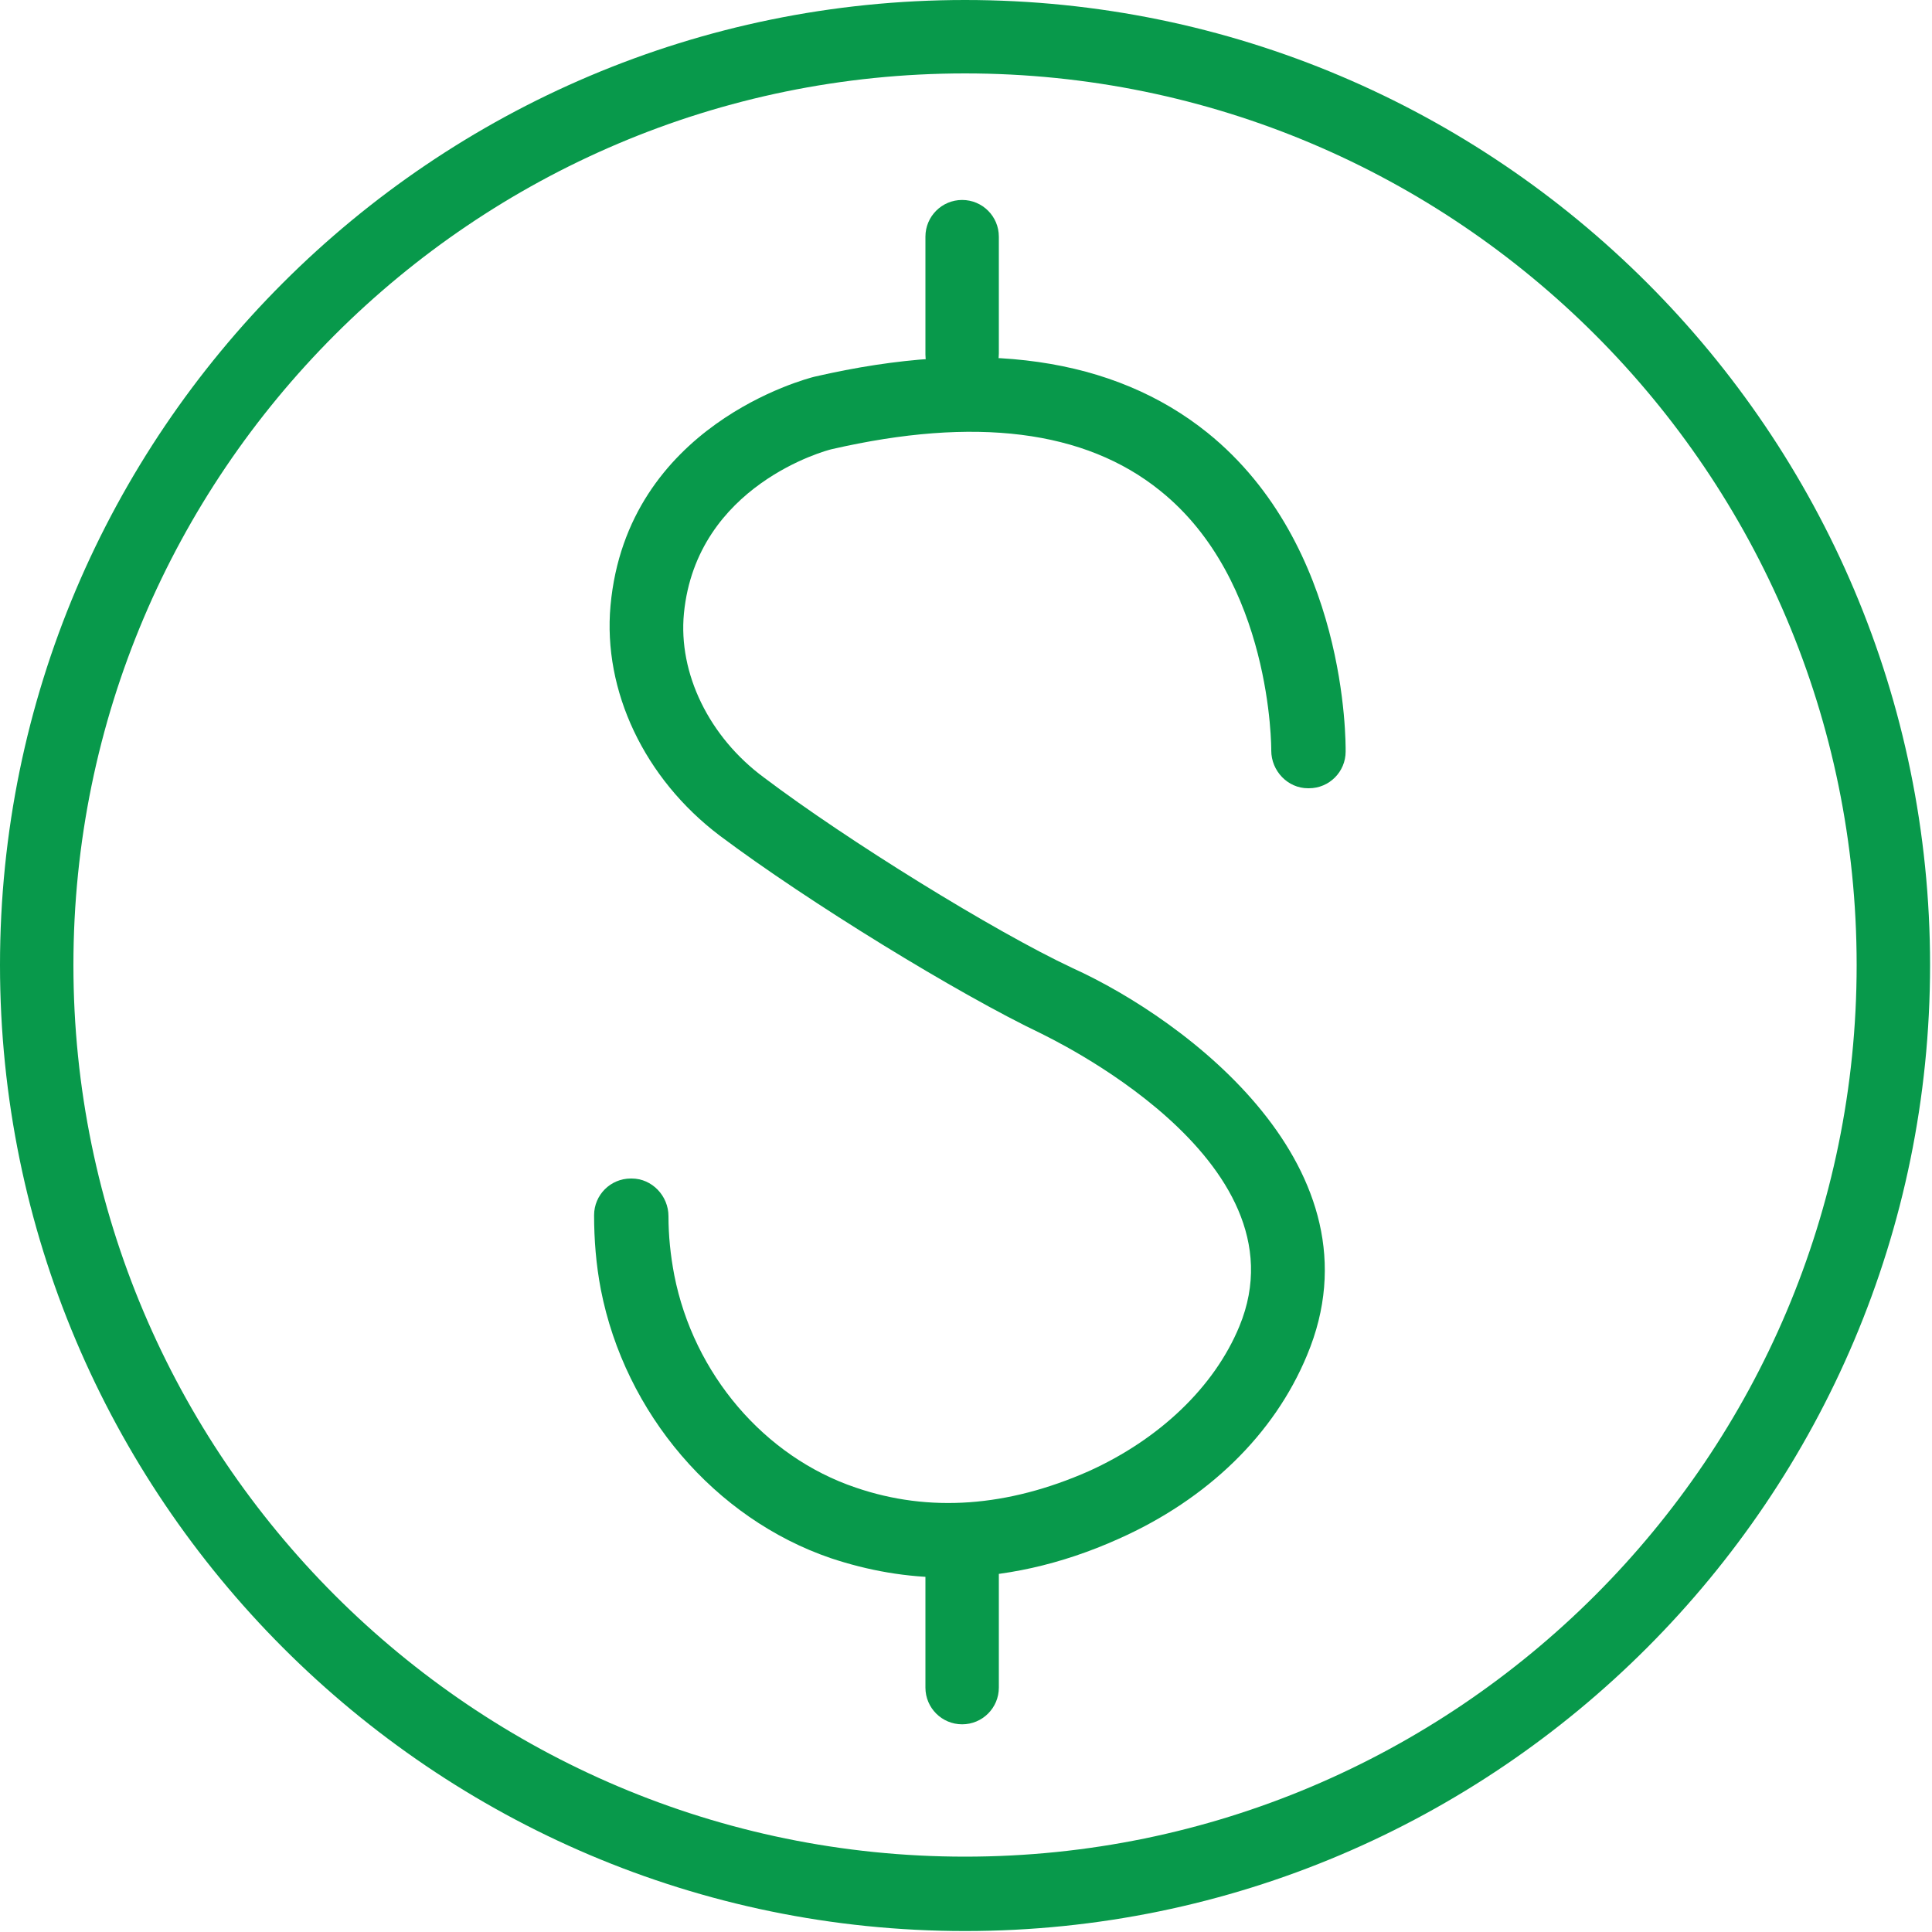 <?xml version="1.0" encoding="utf-8"?>
<!-- Generator: Adobe Illustrator 28.2.0, SVG Export Plug-In . SVG Version: 6.00 Build 0)  -->
<svg version="1.1" xmlns="http://www.w3.org/2000/svg" xmlns:xlink="http://www.w3.org/1999/xlink" x="0px" y="0px"
	 viewBox="0 0 20 20" style="enable-background:new 0 0 20 20;" xml:space="preserve">
<style type="text/css">
	.st0{fill:#08994B;}
	.st1{fill:none;stroke:#08994B;stroke-width:0.881;stroke-linecap:round;stroke-miterlimit:10;}
	.st2{fill:none;stroke:#08994B;stroke-width:0.861;stroke-linecap:round;stroke-miterlimit:10;}
	.st3{fill:none;stroke:#08994B;stroke-width:0.804;stroke-linecap:round;stroke-miterlimit:10;}
	.st4{fill:none;stroke:#08994B;stroke-width:0.804;stroke-miterlimit:10;}
	.st5{fill:none;stroke:#08994B;stroke-width:1.099;stroke-miterlimit:10;}
	.st6{fill:none;stroke:#08994B;stroke-width:0.603;stroke-linecap:round;stroke-miterlimit:10;}
	.st7{fill:none;stroke:#08994B;stroke-width:0.674;stroke-linecap:round;stroke-miterlimit:10;}
	.st8{fill:none;stroke:#08994B;stroke-width:0.477;stroke-linecap:round;stroke-miterlimit:10;}
	
		.st9{fill-rule:evenodd;clip-rule:evenodd;fill:none;stroke:#08994B;stroke-width:0.804;stroke-linecap:round;stroke-miterlimit:10;}
	.st10{fill:none;stroke:#08994B;stroke-width:0.785;stroke-linecap:round;stroke-miterlimit:10;}
	.st11{fill:none;stroke:#08994B;stroke-width:0.488;stroke-miterlimit:10;}
	.st12{fill:none;stroke:#08994B;stroke-width:0.884;stroke-linecap:round;stroke-miterlimit:10;}
	.st13{fill:none;stroke:#08994B;stroke-width:0.812;stroke-linecap:round;stroke-miterlimit:10;}
	.st14{fill:none;stroke:#08994B;stroke-width:0.873;stroke-linecap:round;stroke-miterlimit:10;}
	.st15{fill:none;stroke:#08994B;stroke-width:0.872;stroke-linecap:round;stroke-miterlimit:10;}
	.st16{fill:none;stroke:#08994B;stroke-width:0.5;stroke-linecap:round;stroke-miterlimit:10;}
	.st17{fill:none;stroke:#08994B;stroke-width:0.872;stroke-miterlimit:10;}
	.st18{fill:none;stroke:#08994B;stroke-width:1.112;stroke-linecap:round;stroke-miterlimit:10;}
	.st19{fill:none;stroke:#08994B;stroke-width:0.884;stroke-miterlimit:10;}
	.st20{fill:none;stroke:#08994B;stroke-linecap:round;stroke-miterlimit:10;}
	.st21{fill:none;stroke:#08994B;stroke-width:0.728;stroke-linecap:round;stroke-miterlimit:10;}
	.st22{fill:none;stroke:#08994B;stroke-width:0.571;stroke-linecap:round;stroke-miterlimit:10;}
</style>
<g id="Free_Trail">
</g>
<g id="Sign_Up">
</g>
<g id="Sign_In">
</g>
<g id="Two_Factor_Authentication">
</g>
<g id="Forgot_Password">
</g>
<g id="Choose_A_New_Pricing_Plan">
	<g>
		<g>
			<path class="st0" d="M9.99,19.99C4.48,19.99,0,15.5,0,9.99S4.48,0,9.99,0s9.99,4.48,9.99,9.99S15.5,19.99,9.99,19.99z M9.99,0.76
				c-5.09,0-9.23,4.14-9.23,9.23s4.14,9.23,9.23,9.23s9.23-4.14,9.23-9.23S15.08,0.76,9.99,0.76z"/>
		</g>
		<g>
			<path class="st0" d="M9.8,16.33c-0.41,0-0.81-0.07-1.2-0.2c-1.2-0.41-2.13-1.5-2.38-2.78c-0.05-0.26-0.07-0.52-0.07-0.77
				c0-0.21,0.17-0.38,0.38-0.38c0,0,0,0,0.01,0c0.21,0,0.38,0.18,0.38,0.39c0,0.2,0.02,0.4,0.06,0.61c0.2,1.02,0.93,1.88,1.88,2.2
				c0.76,0.26,1.57,0.2,2.41-0.17c0.73-0.33,1.3-0.87,1.56-1.5c0.72-1.74-2.02-3.01-2.05-3.03c-0.86-0.41-2.41-1.36-3.33-2.05
				c-0.78-0.59-1.21-1.5-1.13-2.38C6.49,4.4,8.35,3.92,8.43,3.9c1.73-0.4,3.1-0.2,4.07,0.58c1.45,1.17,1.43,3.21,1.43,3.3
				c0,0.21-0.17,0.38-0.38,0.38c0,0,0,0-0.01,0c-0.21,0-0.38-0.18-0.38-0.39c0-0.02,0.01-1.76-1.15-2.69
				c-0.78-0.63-1.92-0.77-3.4-0.43c-0.05,0.01-1.4,0.37-1.53,1.7c-0.06,0.62,0.26,1.28,0.83,1.7c0.86,0.65,2.38,1.59,3.19,1.97
				c1.19,0.54,3.24,2.08,2.43,4.01c-0.34,0.82-1.03,1.49-1.95,1.9C10.98,16.2,10.38,16.33,9.8,16.33z"/>
		</g>
		<g>
			<path class="st0" d="M9.96,4.05c-0.21,0-0.38-0.17-0.38-0.38V2.45c0-0.21,0.17-0.38,0.38-0.38c0.21,0,0.38,0.17,0.38,0.38v1.21
				C10.34,3.88,10.17,4.05,9.96,4.05z"/>
		</g>
		<g>
			<path class="st0" d="M9.96,17.85c-0.21,0-0.38-0.17-0.38-0.38v-1.21c0-0.21,0.17-0.38,0.38-0.38c0.21,0,0.38,0.17,0.38,0.38v1.21
				C10.34,17.68,10.17,17.85,9.96,17.85z"/>
		</g>
	</g>
</g>
<g id="Update_My_Details">
</g>
<g id="Add_Or_Update_Organisation_Details">
</g>
<g id="Change_Password">
</g>
<g id="Search_Feature">
</g>
<g id="Dashboard">
</g>
<g id="Blockchain_Status">
</g>
<g id="My_Account">
</g>
<g id="Sign_Status">
</g>
<g id="Public_or_Private">
</g>
<g id="Upload_Document">
</g>
<g id="Add_Signers_and_Viewers">
</g>
<g id="Remove_Signers_And_Viewers">
</g>
<g id="Reference_Information">
</g>
<g id="Adding_Secured_QR_Code">
</g>
<g id="Adding_Signature_Position">
</g>
<g id="Adding_Date_Signed">
</g>
<g id="Adding_Name">
</g>
<g id="Adding_Company">
</g>
<g id="Adding_Text">
</g>
<g id="Adding_Position">
</g>
<g id="Zooming_In">
</g>
<g id="Zooming_Out">
</g>
<g id="Adding_Initials">
</g>
<g id="Confirmation_Mail_To_Signers_And_Viewers">
</g>
<g id="Adding_New_Users">
</g>
<g id="Manage_User">
</g>
<g id="Create_New_User">
</g>
<g id="User_Current_Access">
</g>
<g id="Manage_Access">
</g>
<g id="Customer_Support">
</g>
<g id="Verify_Feature">
</g>
<g id="Email_Feature">
</g>
<g id="Download_Feature">
</g>
<g id="Logout">
</g>
<g id="Entries">
</g>
<g id="Document_Viewing_or_Downloading_Mail">
</g>
<g id="Account_details">
</g>
</svg>
